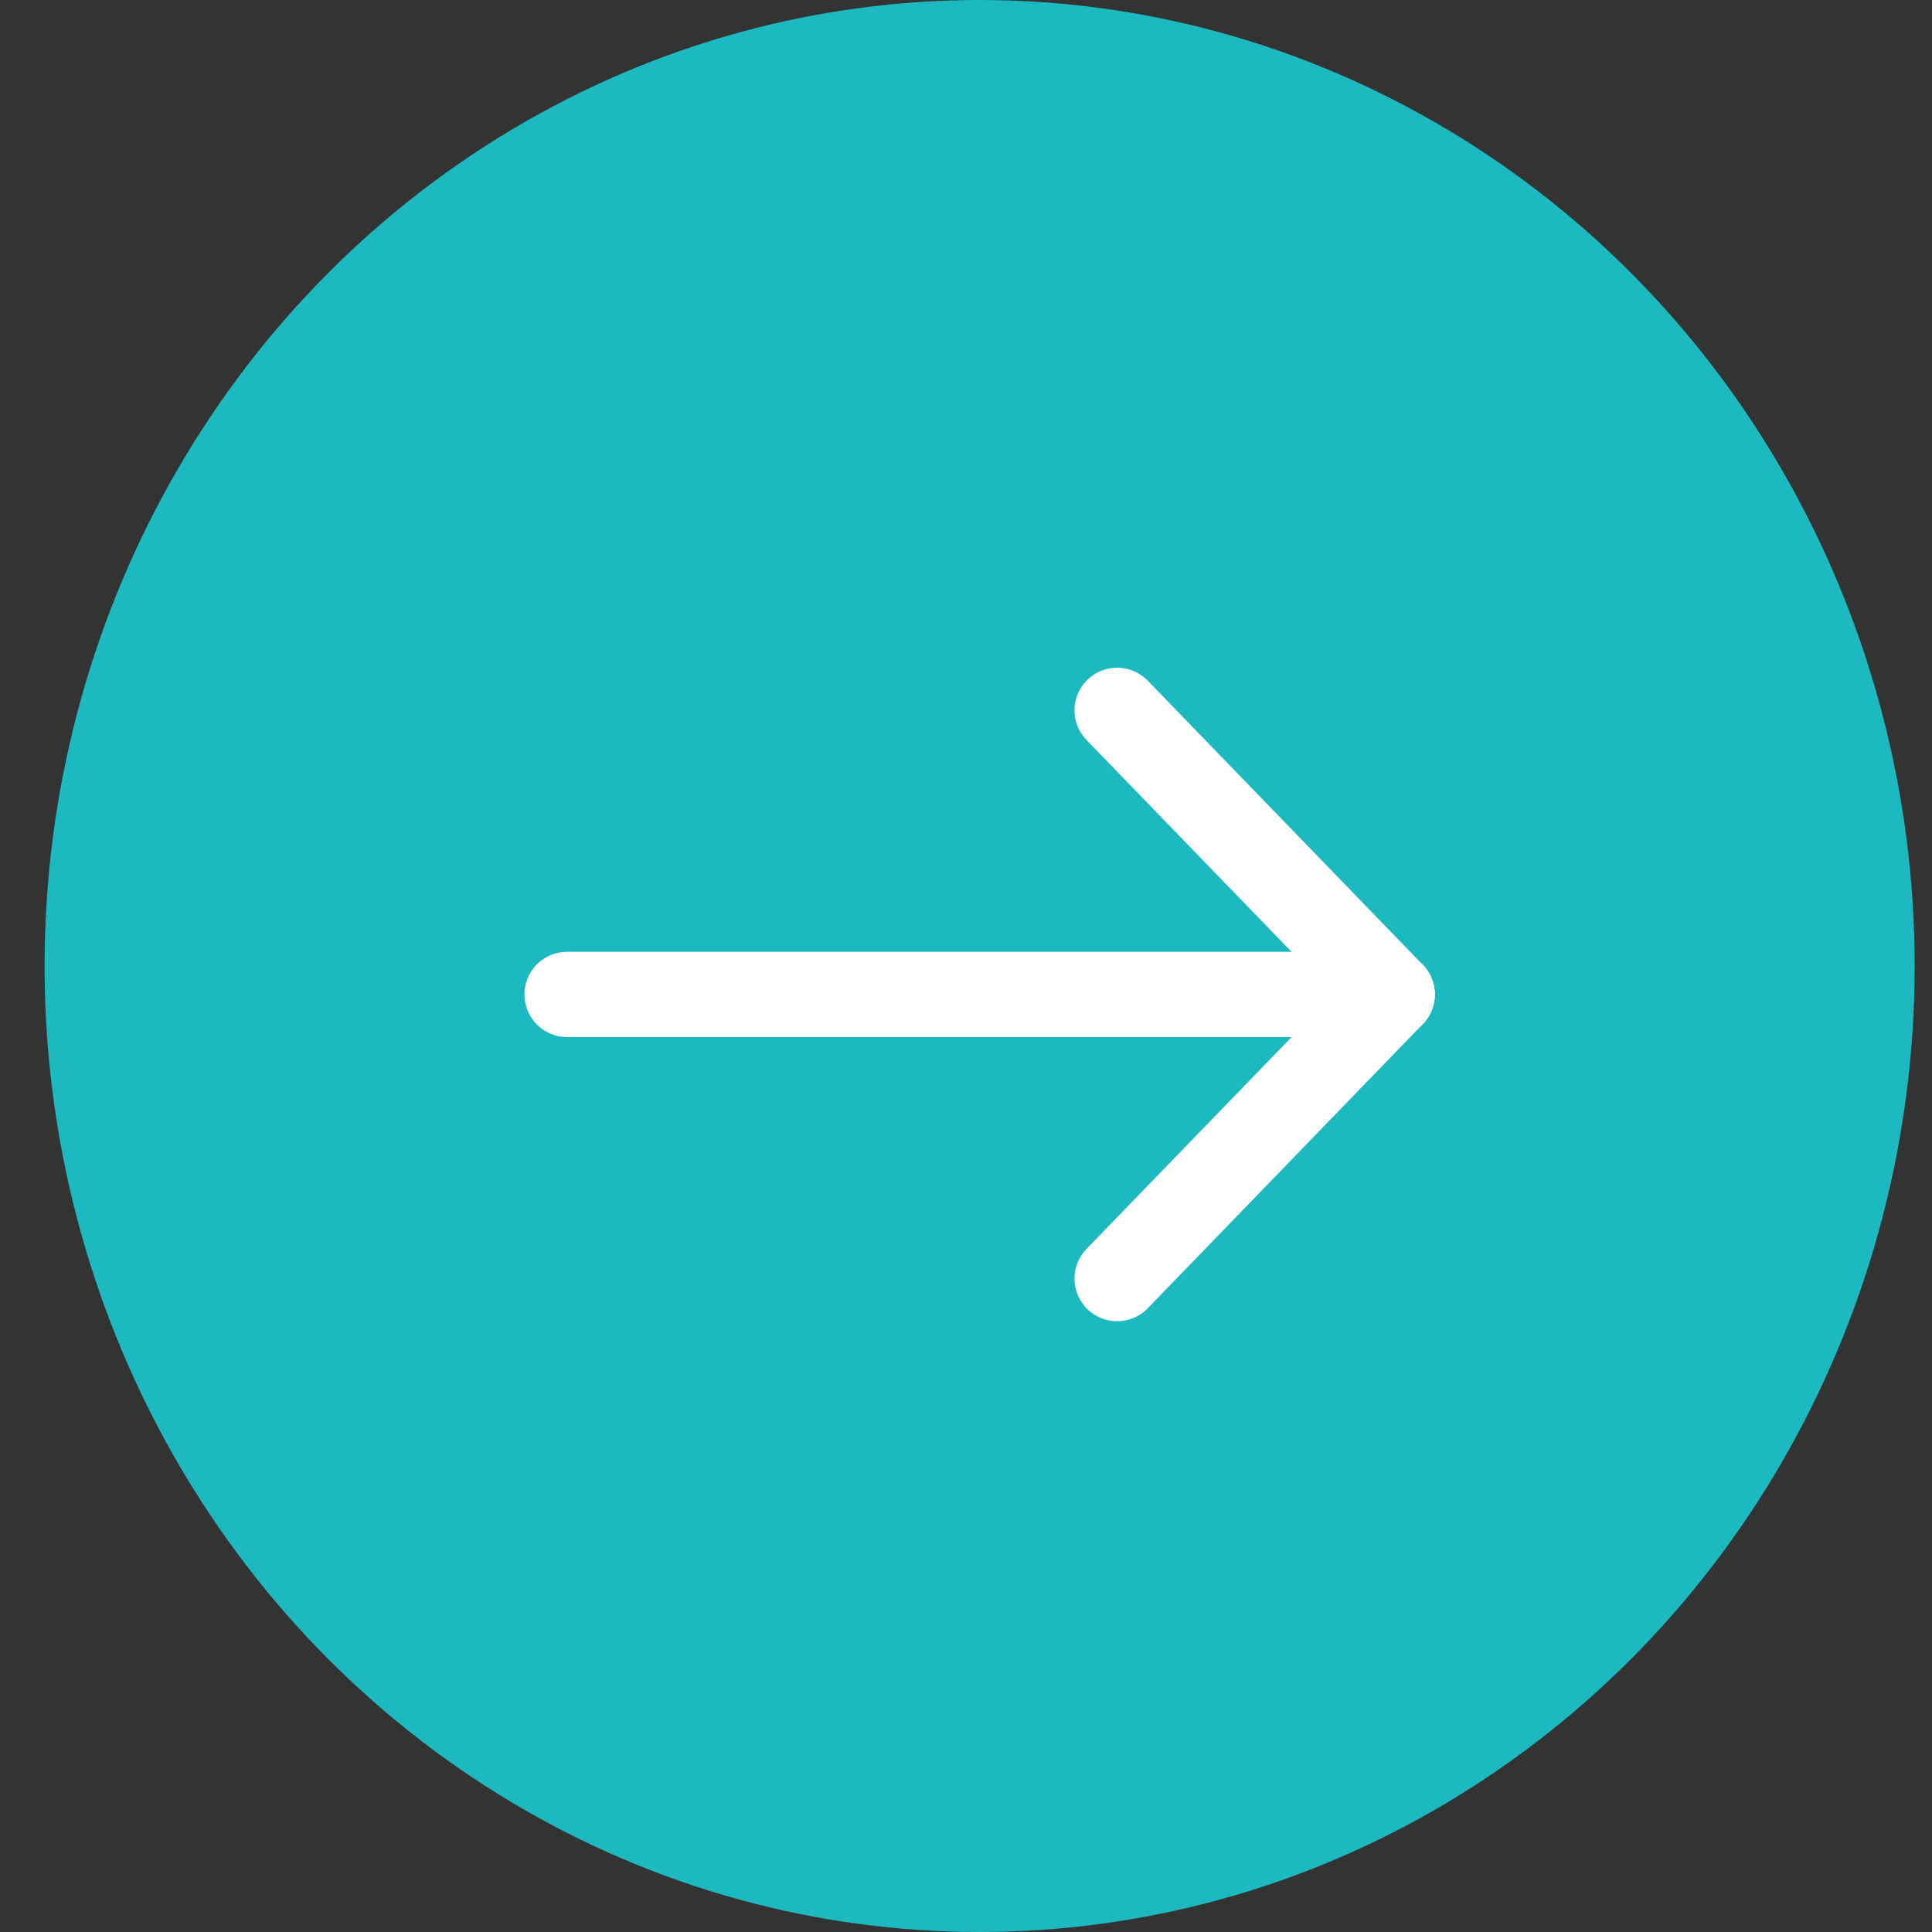 <?xml version="1.0" encoding="UTF-8"?>
<svg width="40px" height="40px" viewBox="0 0 40 40" version="1.1" xmlns="http://www.w3.org/2000/svg" xmlns:xlink="http://www.w3.org/1999/xlink">
    <rect x="0" y="0" width="40" height="40" fill="#333333" stroke="none"/>
    <g id="Base" stroke="none" stroke-width="1" fill="none" fill-rule="evenodd">
        <g id="Legal-Services" transform="translate(-731, -353)">
            <g id="Our-Services" transform="translate(150, 184)">
                <g id="Conveyacing" transform="translate(36, 149)">
                    <g id="service-arrow-left" transform="translate(545.923, 20)">
                        <ellipse id="Oval" fill="#1DB9C1" cx="19.359" cy="20" rx="19.359" ry="20"></ellipse>
                        <g id="bd-arrow-r1" transform="translate(10.249, 14.118)" stroke="#FFFFFF" stroke-linecap="round" stroke-linejoin="round" stroke-width="1.765">
                            <g transform="translate(9.11, 6.471) rotate(-180) translate(-9.11, -6.471) " id="Line-4">
                                <path d="M0.569,6.471 L17.651,6.471"></path>
                                <path d="M0.569,6.471 L6.263,0.588"></path>
                                <path d="M0.569,12.353 L6.263,6.471" transform="translate(3.416, 9.412) scale(1, -1) translate(-3.416, -9.412) "></path>
                            </g>
                        </g>
                    </g>
                </g>
            </g>
        </g>
    </g>
</svg>